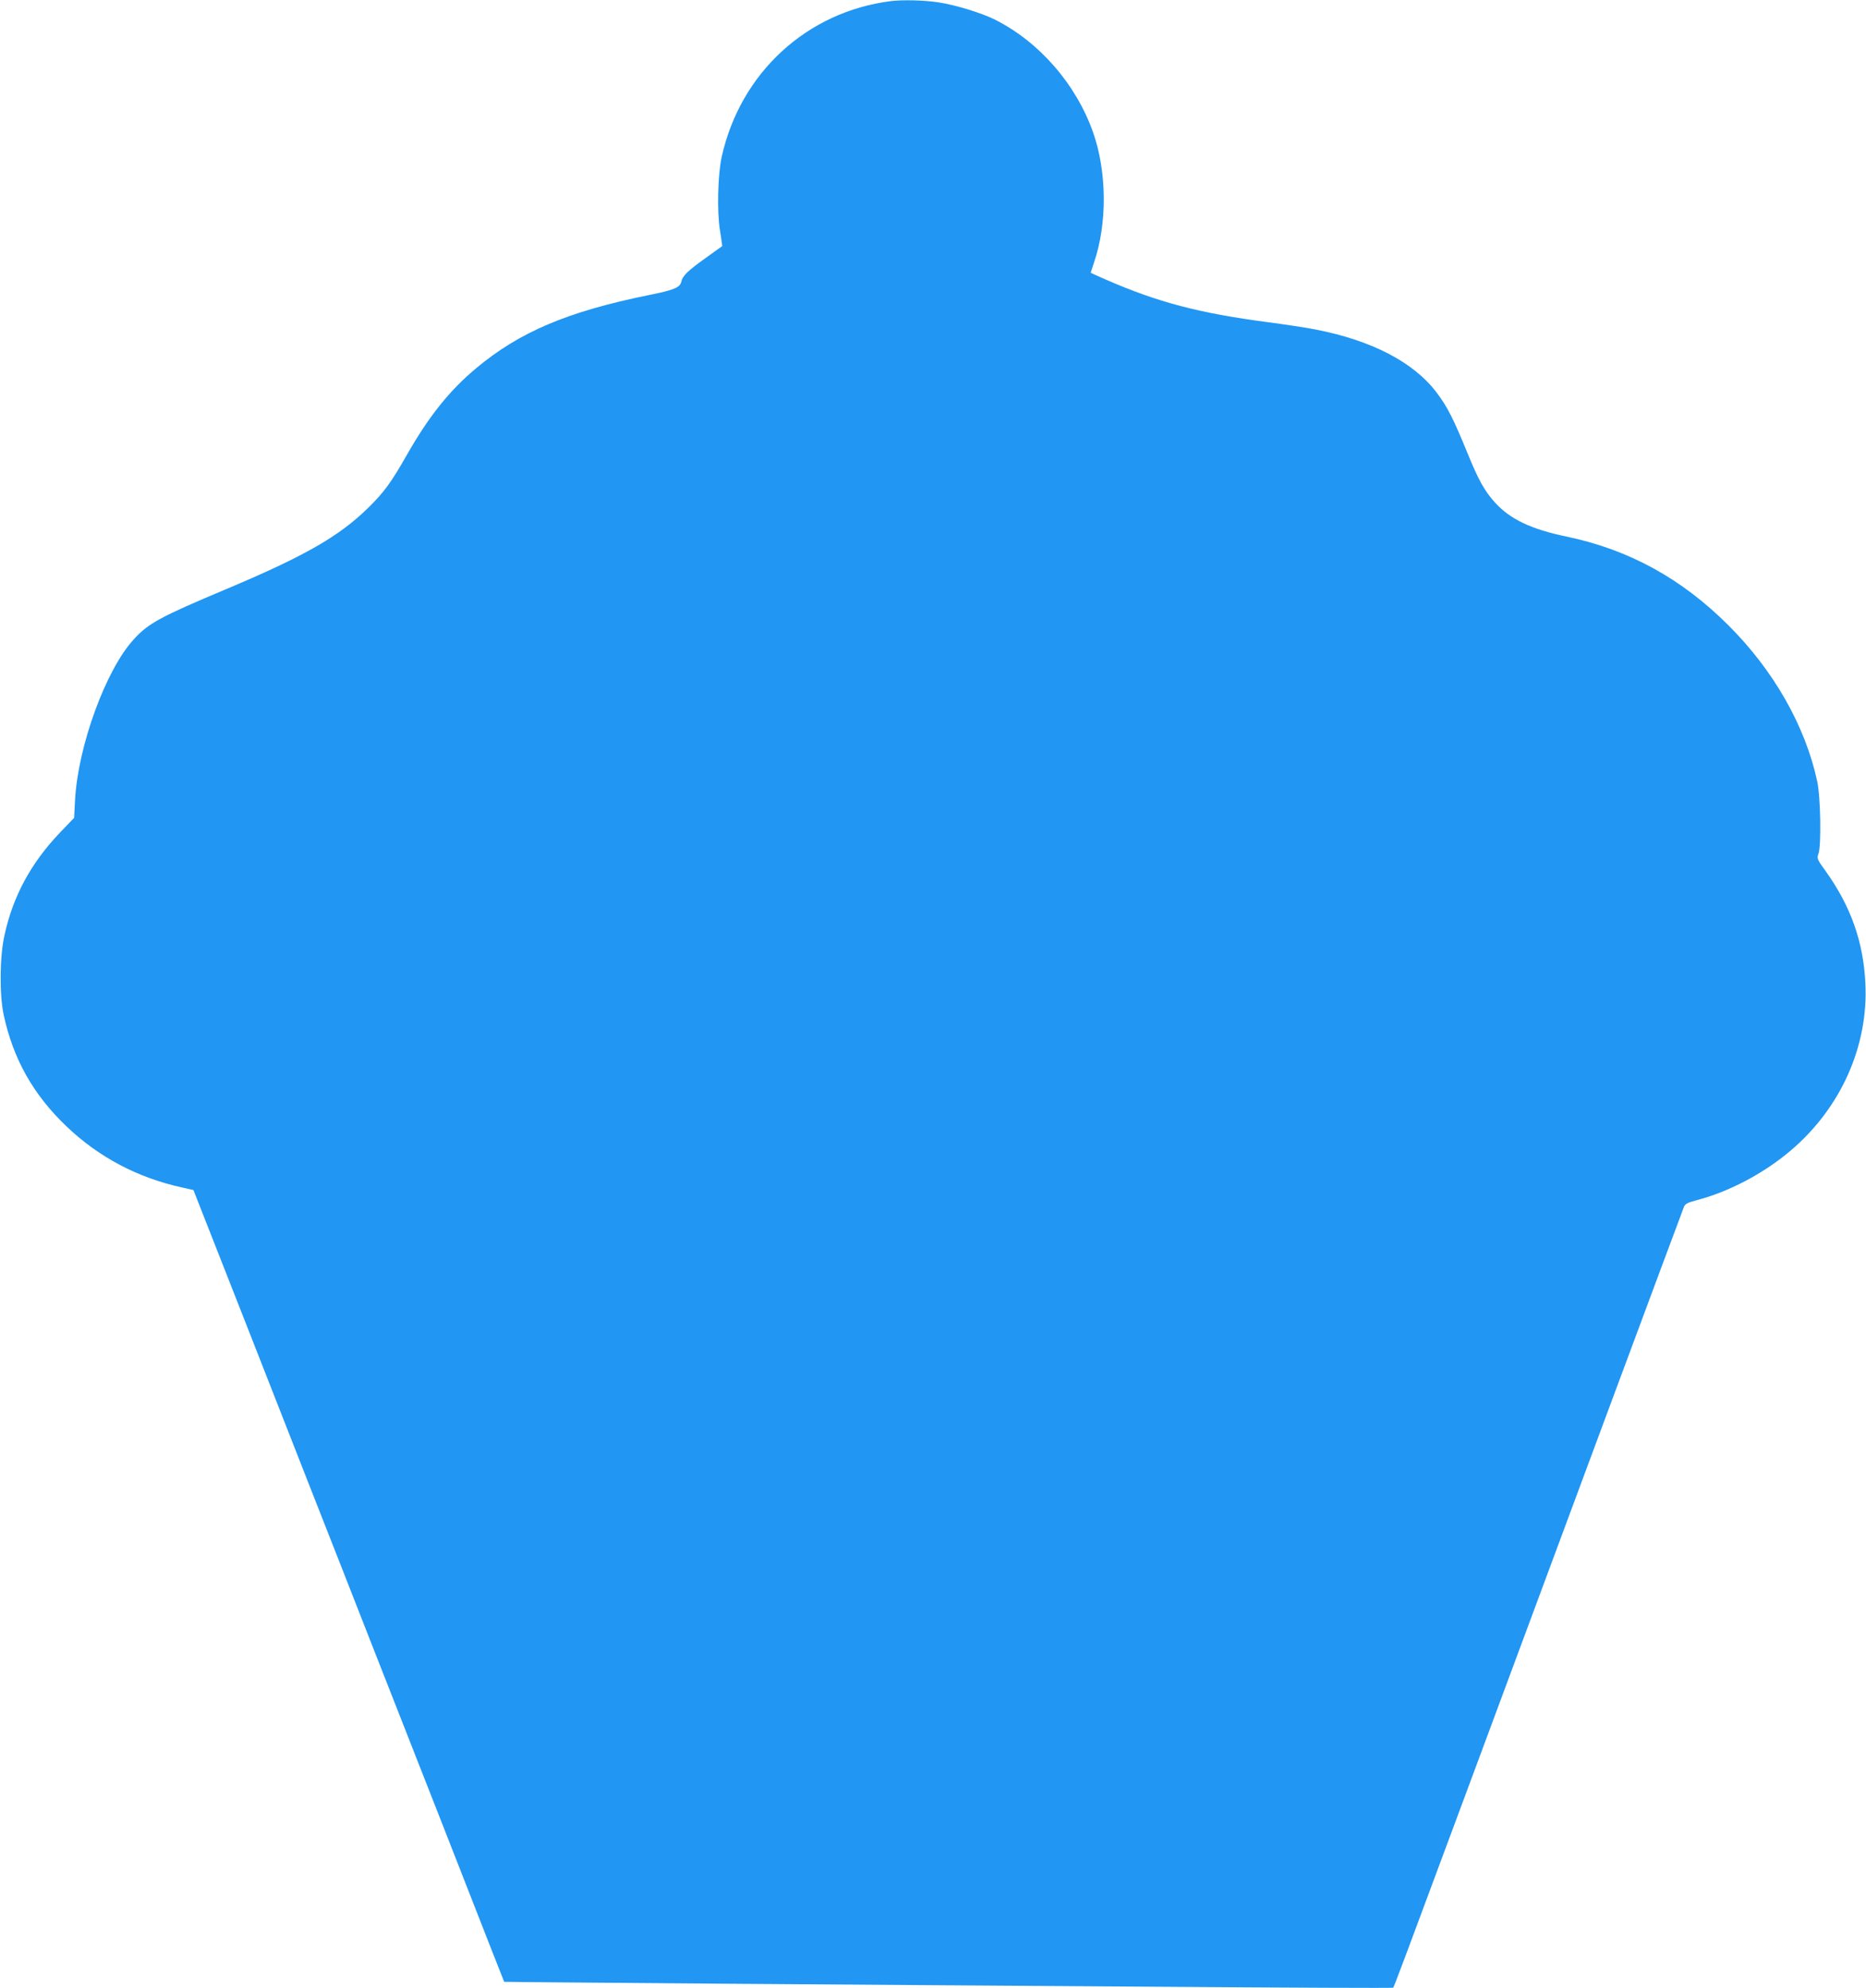 <?xml version="1.0" standalone="no"?>
<!DOCTYPE svg PUBLIC "-//W3C//DTD SVG 20010904//EN"
 "http://www.w3.org/TR/2001/REC-SVG-20010904/DTD/svg10.dtd">
<svg version="1.0" xmlns="http://www.w3.org/2000/svg"
 width="1201pt" height="1280pt" viewBox="0 0 1201 1280"
 preserveAspectRatio="xMidYMid meet">
<g transform="translate(0,1280) scale(0.1,-0.1)"
fill="#2196f3" stroke="none">
<path d="M5735 12793 c-542 -68 -970 -462 -1090 -1003 -25 -114 -31 -353 -11
-474 9 -54 15 -100 14 -101 -2 -1 -46 -32 -98 -70 -120 -85 -156 -120 -164
-155 -8 -41 -43 -56 -212 -90 -521 -106 -830 -237 -1110 -471 -170 -142 -304
-309 -445 -557 -100 -176 -147 -241 -248 -340 -189 -186 -412 -313 -921 -527
-420 -177 -495 -217 -590 -322 -179 -195 -358 -686 -377 -1033 l-6 -115 -92
-96 c-185 -194 -301 -407 -356 -659 -31 -137 -33 -379 -6 -510 61 -286 191
-518 408 -724 206 -196 456 -328 739 -390 l75 -17 42 -107 c23 -59 145 -370
272 -692 126 -322 324 -826 439 -1120 116 -294 300 -764 410 -1045 110 -280
304 -775 432 -1100 127 -324 270 -689 317 -810 48 -121 87 -221 88 -223 1 -1
620 -6 1376 -12 756 -5 2042 -15 2858 -20 816 -6 1486 -9 1488 -6 5 5 71 180
514 1374 277 746 447 1205 589 1587 78 209 217 585 310 835 232 624 446 1200
458 1230 8 20 23 28 80 43 208 54 433 172 607 320 323 274 501 673 481 1077
-13 267 -93 494 -255 721 -56 77 -58 83 -47 113 19 52 14 365 -8 466 -77 357
-280 713 -570 1003 -303 303 -642 489 -1045 573 -226 47 -361 111 -459 219
-68 75 -107 146 -179 323 -87 213 -127 293 -196 384 -147 196 -419 337 -781
407 -60 12 -194 32 -300 46 -449 59 -715 129 -1053 277 -51 22 -93 41 -93 43
0 1 9 28 20 61 88 254 85 590 -6 846 -111 310 -347 580 -633 723 -85 42 -254
94 -362 110 -91 14 -230 17 -304 8z"/>
</g>
</svg>
